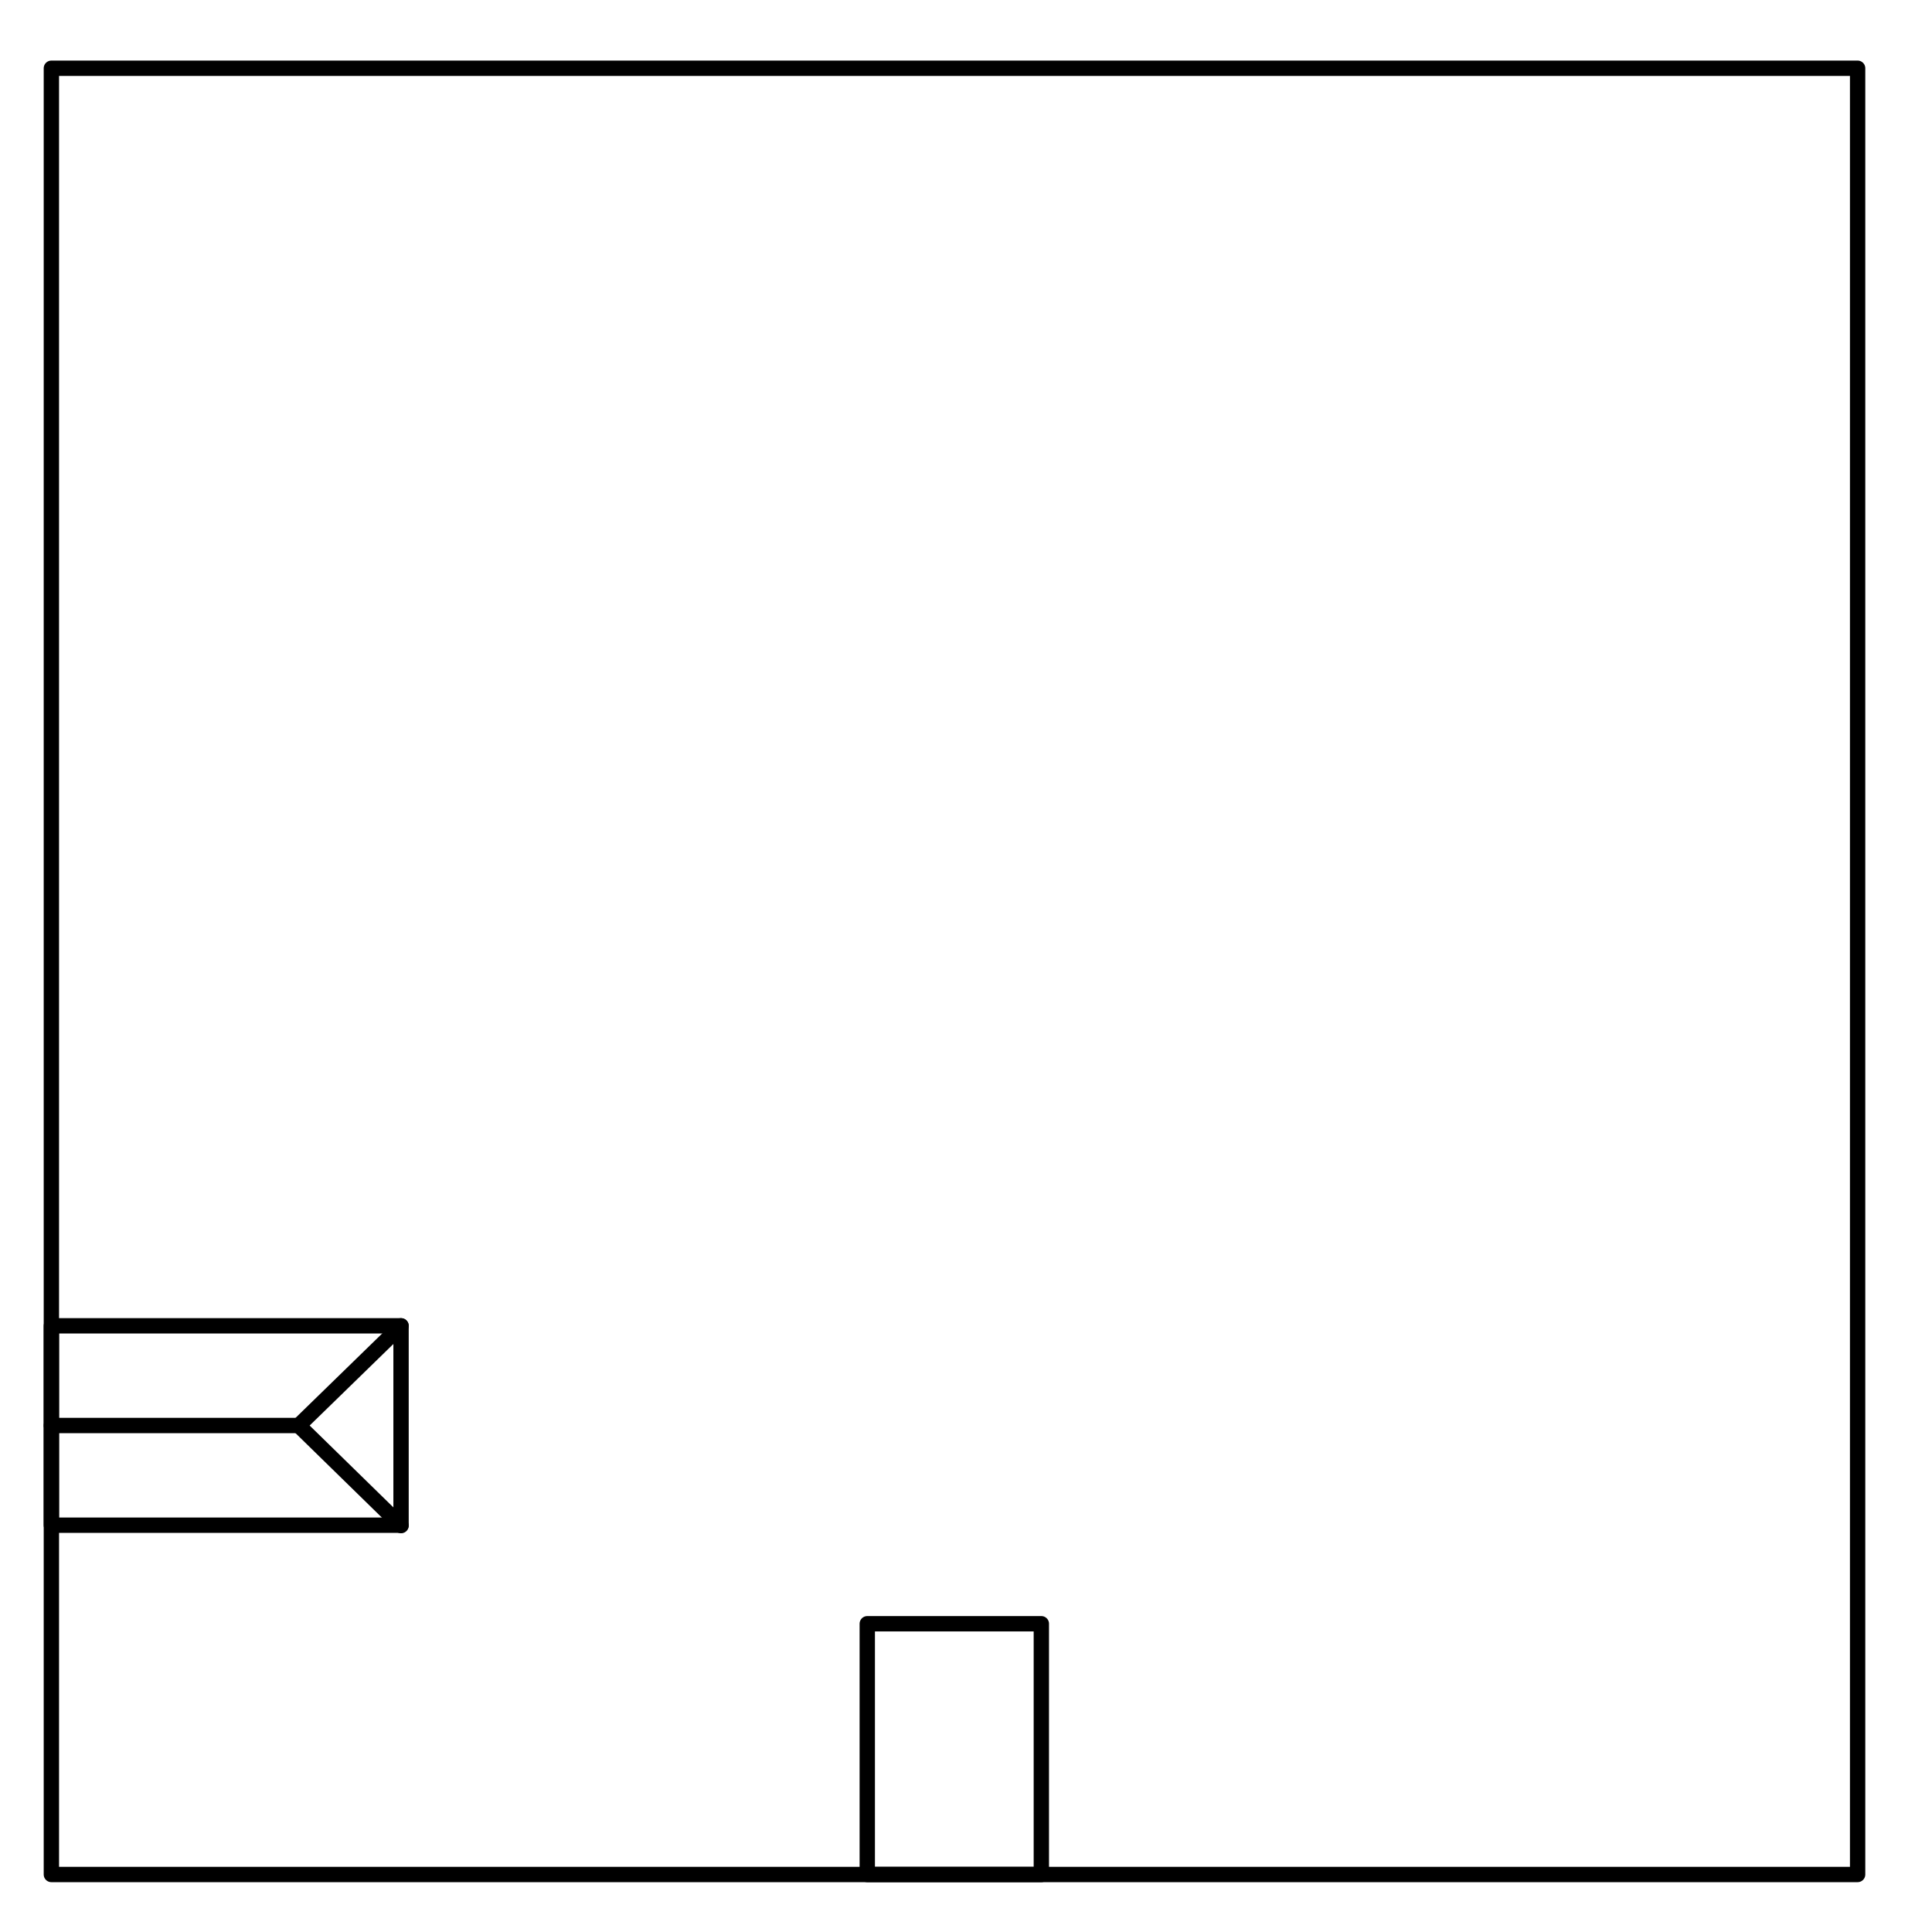 <?xml version="1.0" encoding="UTF-8"?>
<svg id="Livello_1" data-name="Livello 1" xmlns="http://www.w3.org/2000/svg" viewBox="0 0 50.39 50.39">
  <defs>
    <style>
      .cls-1 {
        fill: none;
        stroke: #000;
        stroke-linecap: round;
        stroke-linejoin: round;
        stroke-width: .4px;
      }
    </style>
  </defs>
  <polyline class="cls-1" points="10.46 39.79 7.79 37.18 10.46 34.58"/>
  <line class="cls-1" x1="7.79" y1="37.18" x2="1.34" y2="37.18"/>
  <rect class="cls-1" x="1.34" y="34.58" width="9.12" height="5.2"/>
  <polygon class="cls-1" points="24.89 48.89 22.62 48.89 22.62 46.28 22.62 42.35 24.89 42.35 27.16 42.35 27.16 46.28 27.16 48.89 24.89 48.89"/>
  <rect class="cls-1" x="1.34" y="1.78" width="47.11" height="47.11"/>
</svg>